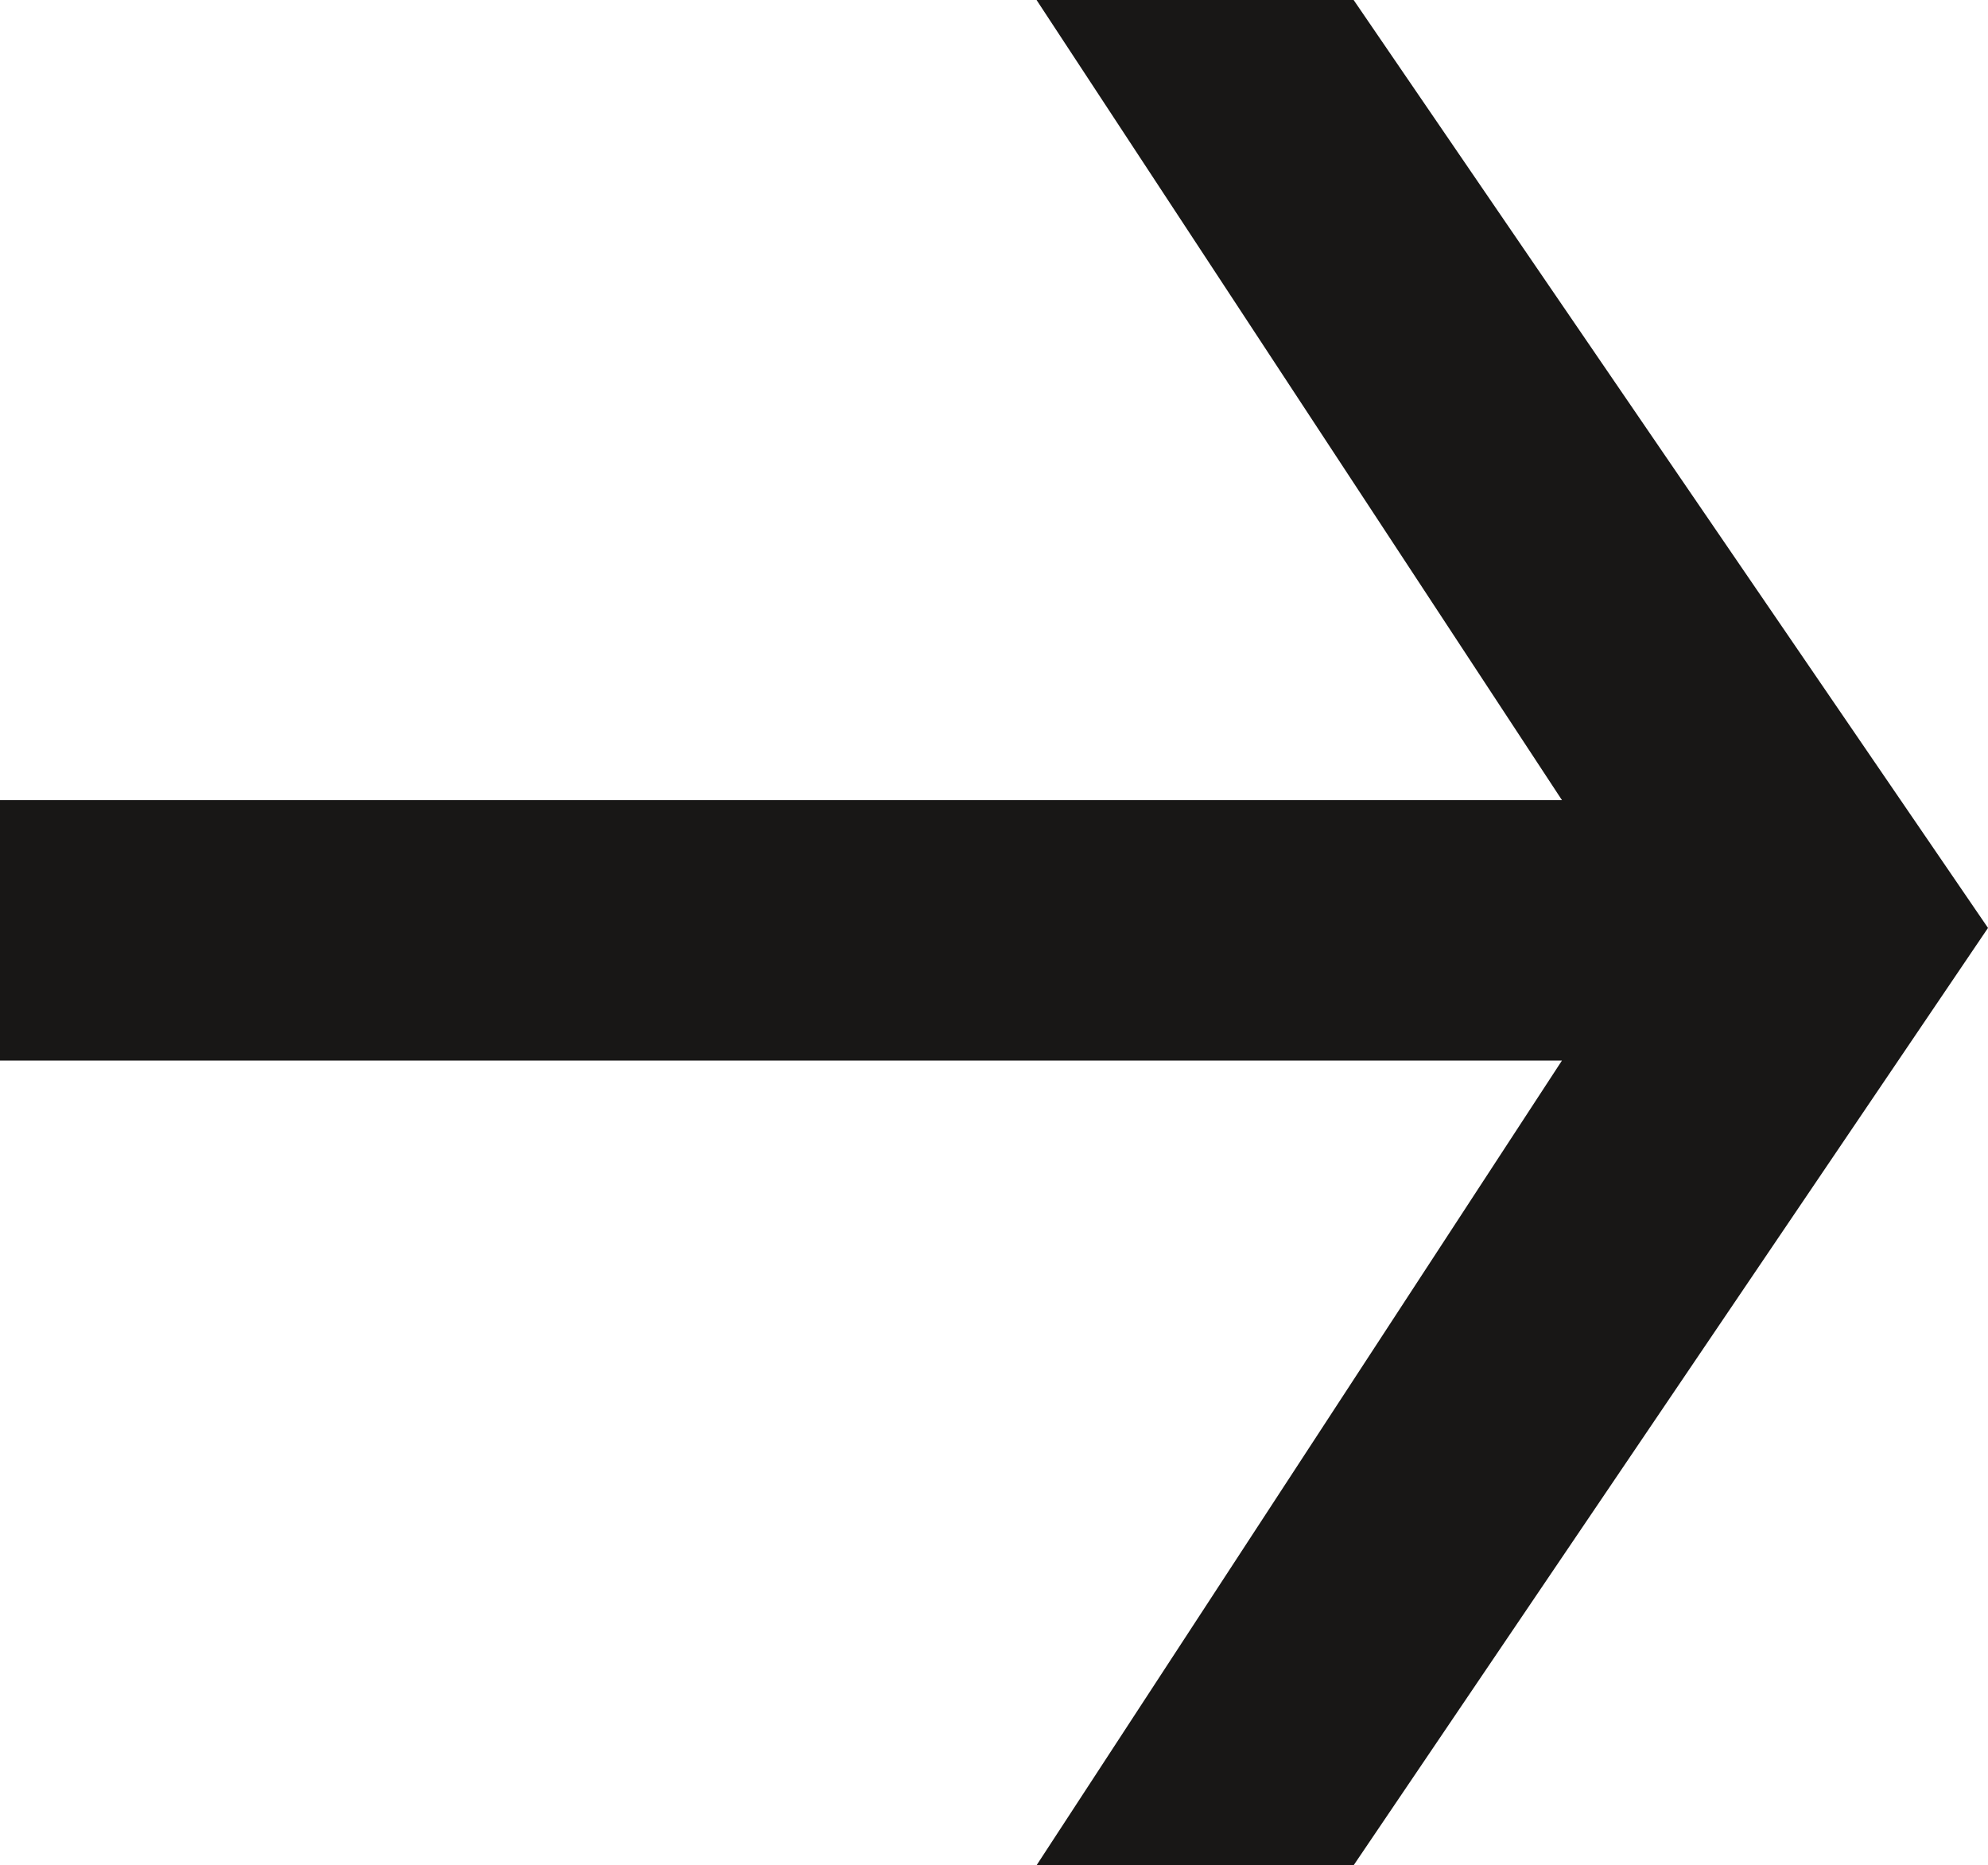 <?xml version="1.0" encoding="UTF-8"?> <svg xmlns="http://www.w3.org/2000/svg" id="Layer_1" data-name="Layer 1" version="1.1" viewBox="0 0 95.05 89.17"><defs><style> .cls-1 { fill: #181716; stroke-width: 0px; } </style></defs><path class="cls-1" d="M95.05,44.36l-30.33,44.81h-15.16l25.12-38.47H0v-12.45h74.68L49.56,0h15.16l30.33,44.36Z"></path></svg> 